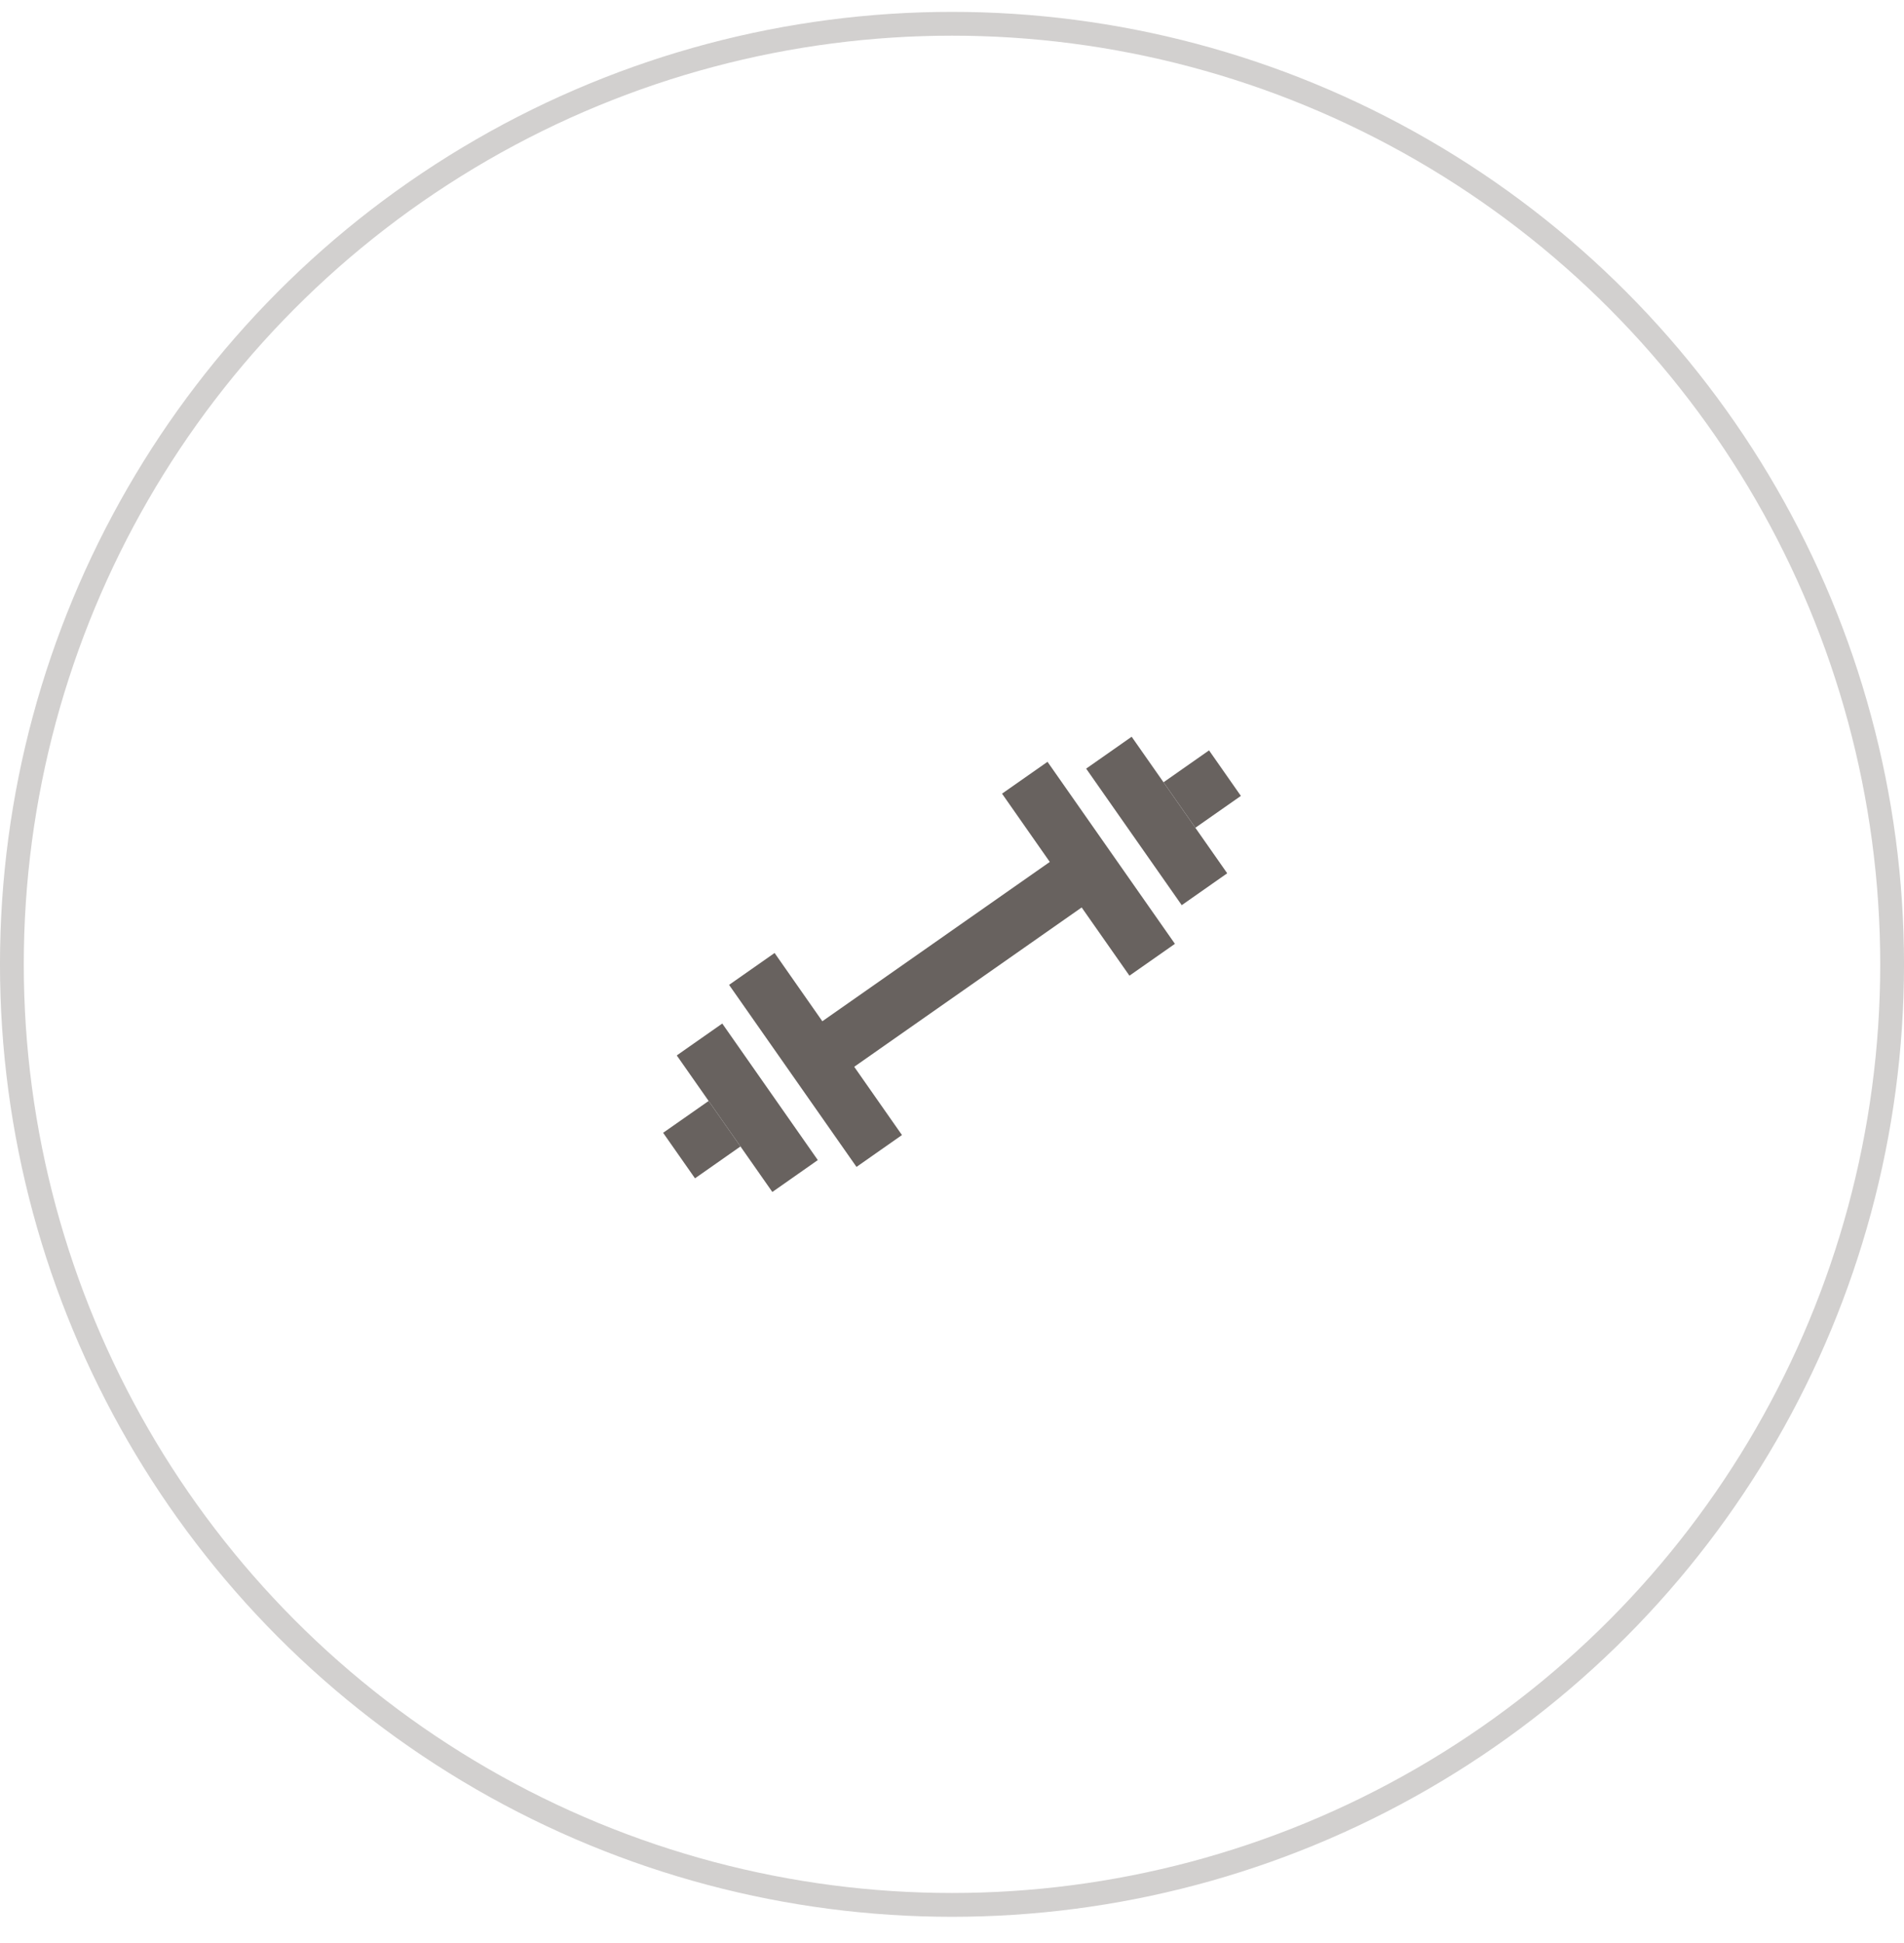 <?xml version="1.0" encoding="UTF-8"?> <svg xmlns="http://www.w3.org/2000/svg" width="50" height="51" viewBox="0 0 50 51" fill="none"> <circle opacity="0.3" cx="25" cy="25.312" r="24.688" stroke="#68625F" stroke-width="0.625"></circle> <path d="M31.033 23.759L28.523 20.175L29.718 19.338L32.227 22.922L31.033 23.759Z" fill="#68625F"></path> <path d="M29.66 25.61L28.405 23.819L22.432 28.001L23.686 29.793L22.492 30.629L19.146 25.851L20.341 25.014L21.595 26.806L27.568 22.624L26.314 20.832L27.508 19.996L30.854 24.774L29.66 25.61Z" fill="#68625F"></path> <path d="M31.391 21.727L32.586 20.891L31.75 19.696L30.555 20.533L31.391 21.727Z" fill="#68625F"></path> <path d="M21.476 30.45L18.967 26.866L17.772 27.703L20.282 31.287L21.476 30.45Z" fill="#68625F"></path> <path d="M19.445 30.092L18.251 30.929L17.414 29.734L18.609 28.898L19.445 30.092Z" fill="#68625F"></path> </svg> 
